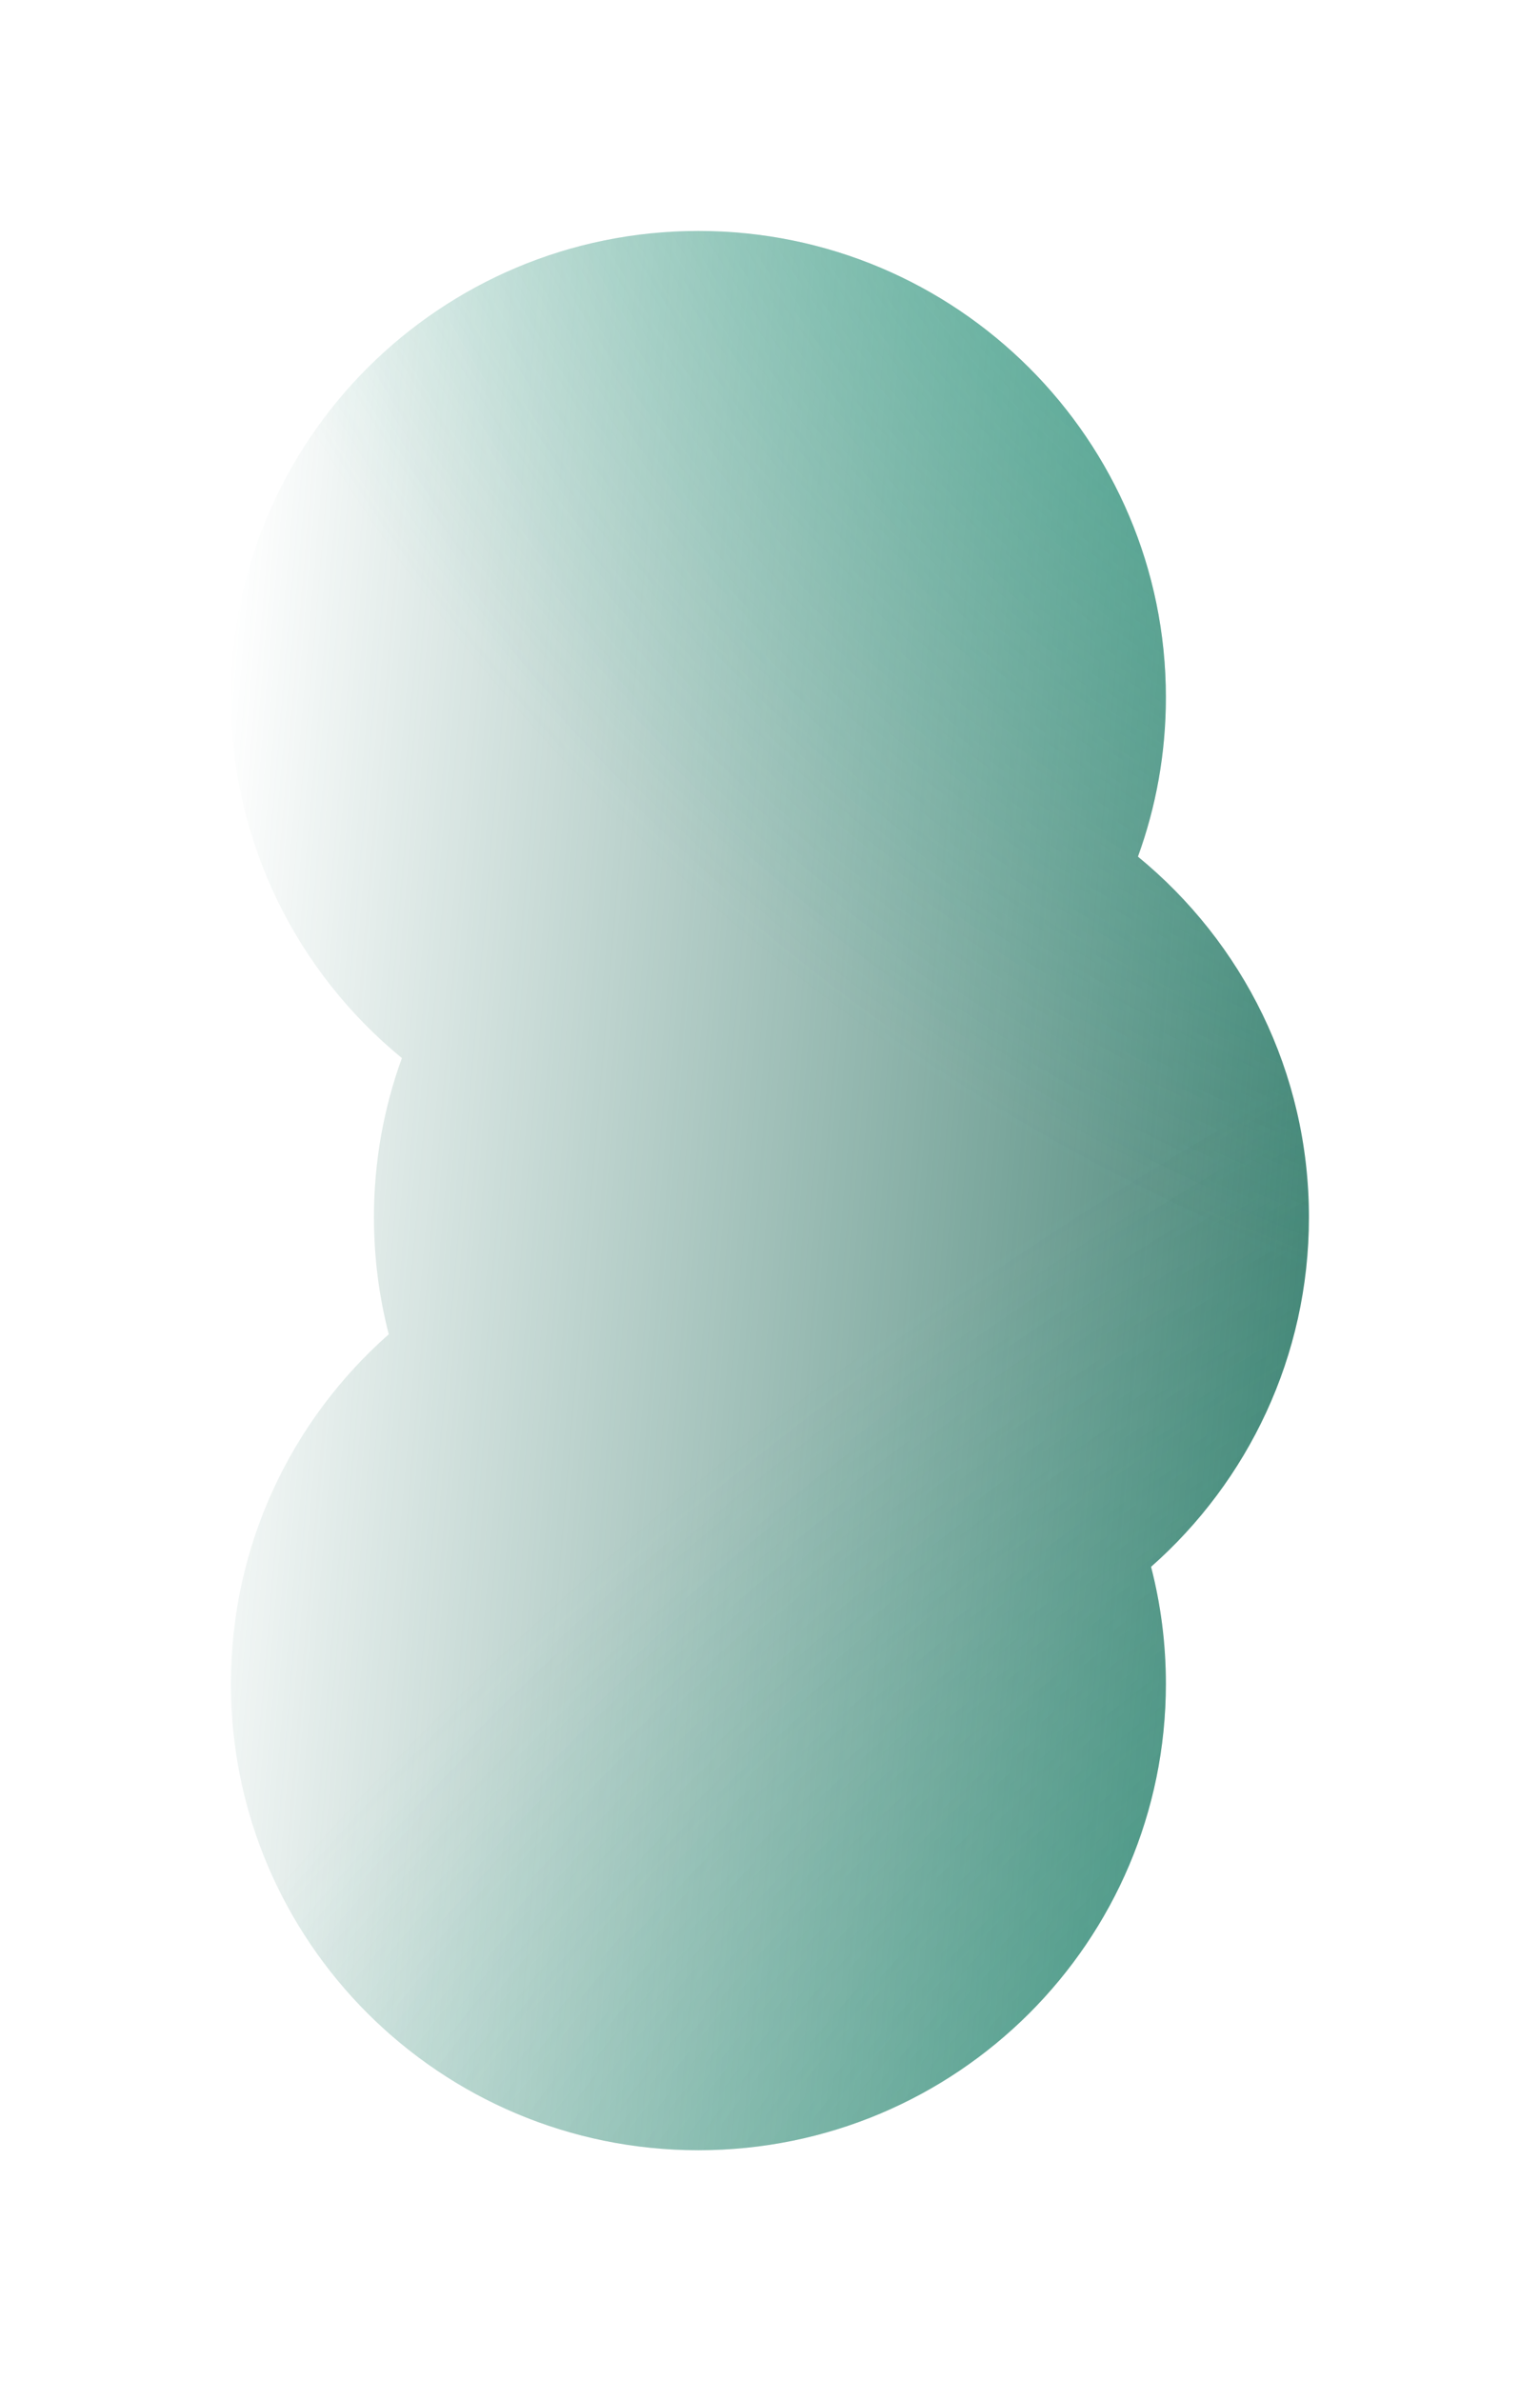 <?xml version="1.0" encoding="UTF-8"?> <svg xmlns="http://www.w3.org/2000/svg" width="667" height="1031" viewBox="0 0 667 1031" fill="none"><g filter="url(#filter0_f_2158_1362)"><path d="M302.481 100C414.308 100 504.962 190.424 504.962 301.967C504.962 326.179 500.689 349.395 492.857 370.908C538.077 407.949 566.924 464.147 566.924 527.066C566.924 587.307 540.481 641.387 498.543 678.391C502.732 694.574 504.962 711.544 504.962 729.033C504.962 840.576 414.308 931 302.481 931C190.654 931 100 840.576 100 729.033C100 668.792 126.442 614.712 168.38 577.708C164.191 561.525 161.962 544.555 161.962 527.066C161.962 502.854 166.233 479.637 174.065 458.124C128.846 421.084 100 364.886 100 301.967C100 190.424 190.654 100 302.481 100Z" fill="url(#paint0_linear_2158_1362)"></path><path d="M302.481 100C414.308 100 504.962 190.424 504.962 301.967C504.962 326.179 500.689 349.395 492.857 370.908C538.077 407.949 566.924 464.147 566.924 527.066C566.924 587.307 540.481 641.387 498.543 678.391C502.732 694.574 504.962 711.544 504.962 729.033C504.962 840.576 414.308 931 302.481 931C190.654 931 100 840.576 100 729.033C100 668.792 126.442 614.712 168.38 577.708C164.191 561.525 161.962 544.555 161.962 527.066C161.962 502.854 166.233 479.637 174.065 458.124C128.846 421.084 100 364.886 100 301.967C100 190.424 190.654 100 302.481 100Z" fill="url(#paint1_radial_2158_1362)" fill-opacity="0.6"></path><path d="M302.481 100C414.308 100 504.962 190.424 504.962 301.967C504.962 326.179 500.689 349.395 492.857 370.908C538.077 407.949 566.924 464.147 566.924 527.066C566.924 587.307 540.481 641.387 498.543 678.391C502.732 694.574 504.962 711.544 504.962 729.033C504.962 840.576 414.308 931 302.481 931C190.654 931 100 840.576 100 729.033C100 668.792 126.442 614.712 168.38 577.708C164.191 561.525 161.962 544.555 161.962 527.066C161.962 502.854 166.233 479.637 174.065 458.124C128.846 421.084 100 364.886 100 301.967C100 190.424 190.654 100 302.481 100Z" fill="url(#paint2_radial_2158_1362)" fill-opacity="0.73"></path></g><defs><filter id="filter0_f_2158_1362" x="0" y="0" width="666.924" height="1031" filterUnits="userSpaceOnUse" color-interpolation-filters="sRGB"><feFlood flood-opacity="0" result="BackgroundImageFix"></feFlood><feBlend mode="normal" in="SourceGraphic" in2="BackgroundImageFix" result="shape"></feBlend><feGaussianBlur stdDeviation="50" result="effect1_foregroundBlur_2158_1362"></feGaussianBlur></filter><linearGradient id="paint0_linear_2158_1362" x1="670.871" y1="565.324" x2="79.506" y2="515.248" gradientUnits="userSpaceOnUse"><stop stop-color="#206A59"></stop><stop offset="1" stop-color="#206A59" stop-opacity="0"></stop></linearGradient><radialGradient id="paint1_radial_2158_1362" cx="0" cy="0" r="1" gradientTransform="matrix(-628.85 -231.328 665.628 -668.407 817.603 972.372)" gradientUnits="userSpaceOnUse"><stop stop-color="#3BBA9C"></stop><stop offset="1" stop-color="#3BBA9C" stop-opacity="0"></stop></radialGradient><radialGradient id="paint2_radial_2158_1362" cx="0" cy="0" r="1" gradientTransform="matrix(-394.704 383.915 -494.703 -506.026 643.666 -44.58)" gradientUnits="userSpaceOnUse"><stop stop-color="#3BBA9C"></stop><stop offset="1" stop-color="#3BBA9C" stop-opacity="0"></stop></radialGradient></defs></svg> 